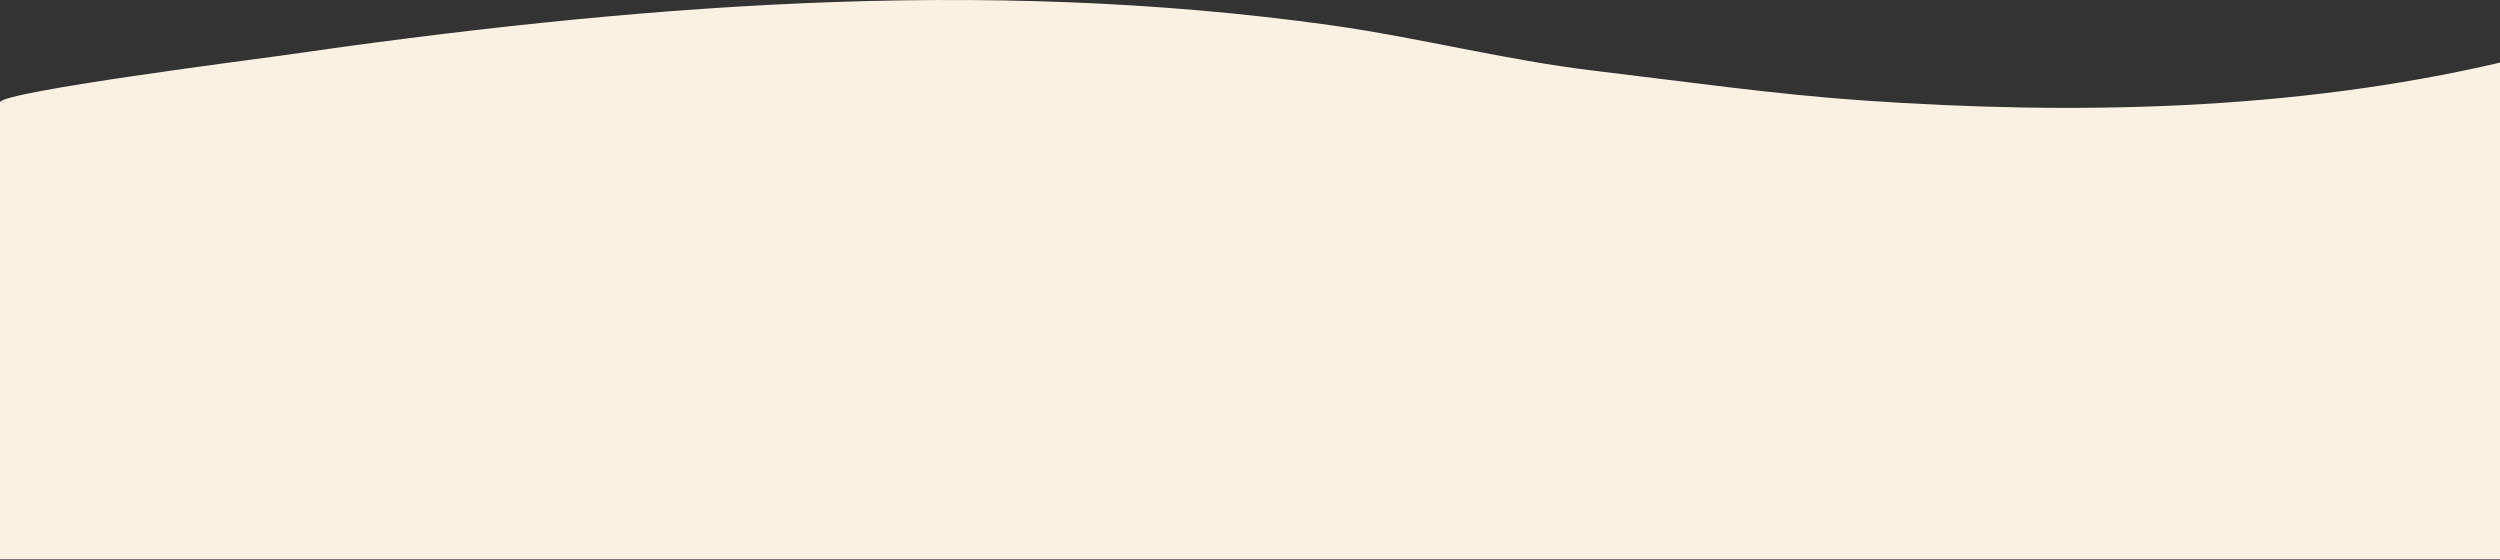 <svg width="1920" height="430" viewBox="0 0 1920 430" fill="none" xmlns="http://www.w3.org/2000/svg">
<rect x="0" y="0" width="1920" height="430" fill="#333333" stroke="none"/>
<path d="M0 78.58C0 70.48 200.83 44.9 213.41 43.04C482.07 4.15 752.41 -18.4 1022.55 19.45C1090 28.94 1156.65 46.26 1224 54.27C1293.21 62.51 1361.93 72.39 1431.53 77.2C1593.53 88.38 1761.3 85.09 1920.02 48.09V429.53H0V78.58Z" fill="#FBF1E3"/>
</svg>

